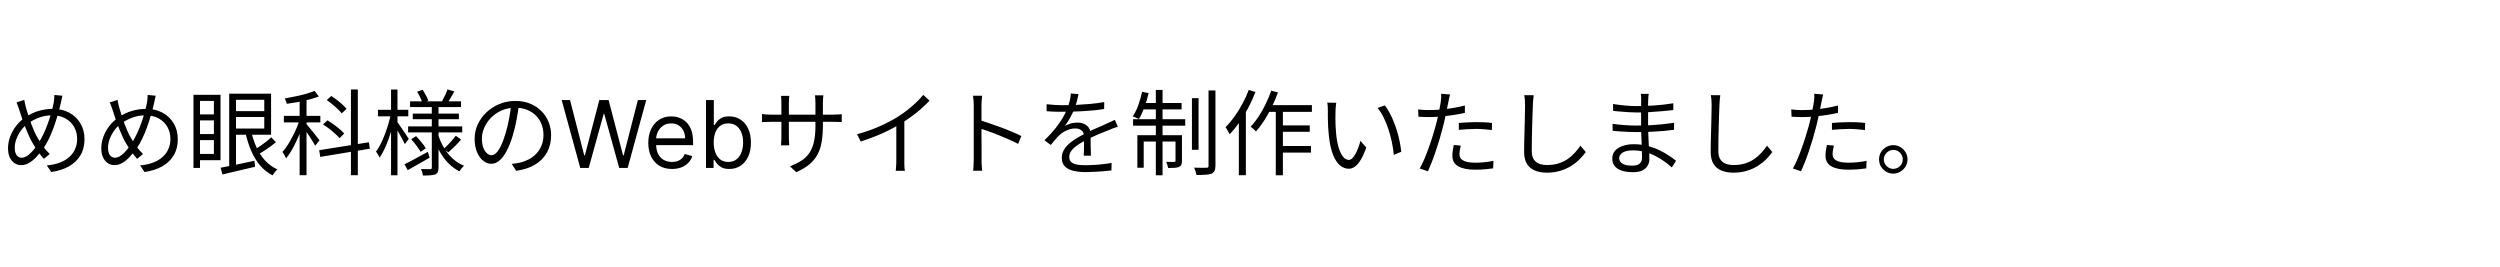 <svg width="402" height="43" viewBox="0 0 402 43" fill="none" xmlns="http://www.w3.org/2000/svg">
<path d="M10.035 15.39C10.005 15.51 9.975 15.645 9.945 15.795C9.915 15.935 9.885 16.075 9.855 16.215C9.835 16.355 9.81 16.47 9.78 16.56C9.64 17.19 9.47 17.84 9.27 18.51C9.08 19.18 8.865 19.845 8.625 20.505C8.385 21.165 8.125 21.78 7.845 22.35C7.575 22.92 7.29 23.415 6.99 23.835C6.61 24.355 6.225 24.825 5.835 25.245C5.455 25.655 5.065 25.975 4.665 26.205C4.265 26.435 3.835 26.55 3.375 26.55C3.005 26.55 2.66 26.445 2.34 26.235C2.02 26.025 1.765 25.72 1.575 25.32C1.385 24.92 1.29 24.43 1.29 23.85C1.29 23.22 1.405 22.59 1.635 21.96C1.875 21.33 2.2 20.75 2.61 20.22C3.03 19.69 3.5 19.25 4.02 18.9C4.76 18.39 5.505 18.03 6.255 17.82C7.005 17.61 7.76 17.505 8.52 17.505C9.5 17.505 10.37 17.71 11.13 18.12C11.9 18.53 12.5 19.105 12.93 19.845C13.37 20.575 13.59 21.43 13.59 22.41C13.59 23.4 13.365 24.265 12.915 25.005C12.475 25.735 11.85 26.325 11.04 26.775C10.24 27.215 9.305 27.51 8.235 27.66L7.53 26.595C8.32 26.525 9.015 26.375 9.615 26.145C10.225 25.915 10.735 25.615 11.145 25.245C11.555 24.875 11.865 24.445 12.075 23.955C12.295 23.465 12.405 22.935 12.405 22.365C12.405 21.625 12.24 20.97 11.91 20.4C11.58 19.82 11.11 19.365 10.5 19.035C9.9 18.705 9.2 18.54 8.4 18.54C7.67 18.54 6.975 18.66 6.315 18.9C5.665 19.13 5.045 19.46 4.455 19.89C4.035 20.19 3.67 20.56 3.36 21C3.05 21.44 2.805 21.9 2.625 22.38C2.455 22.85 2.37 23.31 2.37 23.76C2.37 24.26 2.47 24.655 2.67 24.945C2.88 25.225 3.155 25.365 3.495 25.365C3.735 25.365 3.98 25.295 4.23 25.155C4.48 25.005 4.725 24.81 4.965 24.57C5.205 24.33 5.435 24.065 5.655 23.775C5.885 23.475 6.09 23.175 6.27 22.875C6.52 22.485 6.765 22.035 7.005 21.525C7.245 21.015 7.47 20.47 7.68 19.89C7.9 19.3 8.09 18.71 8.25 18.12C8.42 17.52 8.555 16.95 8.655 16.41C8.685 16.26 8.705 16.075 8.715 15.855C8.735 15.635 8.745 15.44 8.745 15.27L10.035 15.39ZM3.9 16.065C3.94 16.275 3.985 16.5 4.035 16.74C4.095 16.97 4.15 17.19 4.2 17.4C4.3 17.76 4.425 18.165 4.575 18.615C4.725 19.065 4.88 19.515 5.04 19.965C5.21 20.415 5.385 20.84 5.565 21.24C5.745 21.63 5.915 21.955 6.075 22.215C6.335 22.655 6.63 23.105 6.96 23.565C7.29 24.025 7.635 24.425 7.995 24.765L7.05 25.545C6.75 25.205 6.46 24.845 6.18 24.465C5.9 24.085 5.62 23.65 5.34 23.16C5.15 22.87 4.96 22.52 4.77 22.11C4.58 21.69 4.385 21.24 4.185 20.76C3.995 20.28 3.81 19.79 3.63 19.29C3.45 18.78 3.29 18.29 3.15 17.82C3.08 17.58 3 17.345 2.91 17.115C2.83 16.875 2.745 16.66 2.655 16.47L3.9 16.065ZM25.035 15.39C25.005 15.51 24.975 15.645 24.945 15.795C24.915 15.935 24.885 16.075 24.855 16.215C24.835 16.355 24.81 16.47 24.78 16.56C24.64 17.19 24.47 17.84 24.27 18.51C24.08 19.18 23.865 19.845 23.625 20.505C23.385 21.165 23.125 21.78 22.845 22.35C22.575 22.92 22.29 23.415 21.99 23.835C21.61 24.355 21.225 24.825 20.835 25.245C20.455 25.655 20.065 25.975 19.665 26.205C19.265 26.435 18.835 26.55 18.375 26.55C18.005 26.55 17.66 26.445 17.34 26.235C17.02 26.025 16.765 25.72 16.575 25.32C16.385 24.92 16.29 24.43 16.29 23.85C16.29 23.22 16.405 22.59 16.635 21.96C16.875 21.33 17.2 20.75 17.61 20.22C18.03 19.69 18.5 19.25 19.02 18.9C19.76 18.39 20.505 18.03 21.255 17.82C22.005 17.61 22.76 17.505 23.52 17.505C24.5 17.505 25.37 17.71 26.13 18.12C26.9 18.53 27.5 19.105 27.93 19.845C28.37 20.575 28.59 21.43 28.59 22.41C28.59 23.4 28.365 24.265 27.915 25.005C27.475 25.735 26.85 26.325 26.04 26.775C25.24 27.215 24.305 27.51 23.235 27.66L22.53 26.595C23.32 26.525 24.015 26.375 24.615 26.145C25.225 25.915 25.735 25.615 26.145 25.245C26.555 24.875 26.865 24.445 27.075 23.955C27.295 23.465 27.405 22.935 27.405 22.365C27.405 21.625 27.24 20.97 26.91 20.4C26.58 19.82 26.11 19.365 25.5 19.035C24.9 18.705 24.2 18.54 23.4 18.54C22.67 18.54 21.975 18.66 21.315 18.9C20.665 19.13 20.045 19.46 19.455 19.89C19.035 20.19 18.67 20.56 18.36 21C18.05 21.44 17.805 21.9 17.625 22.38C17.455 22.85 17.37 23.31 17.37 23.76C17.37 24.26 17.47 24.655 17.67 24.945C17.88 25.225 18.155 25.365 18.495 25.365C18.735 25.365 18.98 25.295 19.23 25.155C19.48 25.005 19.725 24.81 19.965 24.57C20.205 24.33 20.435 24.065 20.655 23.775C20.885 23.475 21.09 23.175 21.27 22.875C21.52 22.485 21.765 22.035 22.005 21.525C22.245 21.015 22.47 20.47 22.68 19.89C22.9 19.3 23.09 18.71 23.25 18.12C23.42 17.52 23.555 16.95 23.655 16.41C23.685 16.26 23.705 16.075 23.715 15.855C23.735 15.635 23.745 15.44 23.745 15.27L25.035 15.39ZM18.9 16.065C18.94 16.275 18.985 16.5 19.035 16.74C19.095 16.97 19.15 17.19 19.2 17.4C19.3 17.76 19.425 18.165 19.575 18.615C19.725 19.065 19.88 19.515 20.04 19.965C20.21 20.415 20.385 20.84 20.565 21.24C20.745 21.63 20.915 21.955 21.075 22.215C21.335 22.655 21.63 23.105 21.96 23.565C22.29 24.025 22.635 24.425 22.995 24.765L22.05 25.545C21.75 25.205 21.46 24.845 21.18 24.465C20.9 24.085 20.62 23.65 20.34 23.16C20.15 22.87 19.96 22.52 19.77 22.11C19.58 21.69 19.385 21.24 19.185 20.76C18.995 20.28 18.81 19.79 18.63 19.29C18.45 18.78 18.29 18.29 18.15 17.82C18.08 17.58 18 17.345 17.91 17.115C17.83 16.875 17.745 16.66 17.655 16.47L18.9 16.065ZM31.695 15.24H35.46V25.755H31.695V24.75H34.395V16.23H31.695V15.24ZM31.695 18.39H34.995V19.365H31.695V18.39ZM31.695 21.555H34.995V22.53H31.695V21.555ZM31.11 15.24H32.16V27H31.11V15.24ZM36.855 15.06H37.95V27L36.855 27.15V15.06ZM37.41 15.06H43.59V21.66H37.41V20.67H42.495V16.05H37.41V15.06ZM37.425 17.865H42.975V18.81H37.425V17.865ZM35.475 26.97C35.925 26.88 36.44 26.78 37.02 26.67C37.61 26.55 38.24 26.42 38.91 26.28C39.58 26.13 40.25 25.985 40.92 25.845L41.01 26.82C40.09 27.04 39.17 27.255 38.25 27.465C37.33 27.685 36.505 27.88 35.775 28.05L35.475 26.97ZM40.395 21.075C40.595 22.015 40.88 22.89 41.25 23.7C41.62 24.51 42.085 25.22 42.645 25.83C43.205 26.43 43.86 26.9 44.61 27.24C44.52 27.31 44.425 27.4 44.325 27.51C44.235 27.62 44.145 27.735 44.055 27.855C43.965 27.975 43.89 28.09 43.83 28.2C43.04 27.79 42.36 27.245 41.79 26.565C41.22 25.885 40.745 25.095 40.365 24.195C39.985 23.295 39.68 22.315 39.45 21.255L40.395 21.075ZM43.605 22.08L44.37 22.86C43.95 23.22 43.48 23.575 42.96 23.925C42.44 24.275 41.965 24.575 41.535 24.825L40.92 24.09C41.2 23.92 41.505 23.72 41.835 23.49C42.165 23.26 42.485 23.025 42.795 22.785C43.115 22.535 43.385 22.3 43.605 22.08ZM48.18 15.645H49.29V28.17H48.18V15.645ZM45.645 18.63H51.51V19.68H45.645V18.63ZM48.24 19.035L48.945 19.335C48.795 19.865 48.61 20.415 48.39 20.985C48.17 21.545 47.93 22.105 47.67 22.665C47.42 23.215 47.15 23.735 46.86 24.225C46.58 24.705 46.295 25.115 46.005 25.455C45.945 25.305 45.855 25.13 45.735 24.93C45.625 24.73 45.52 24.56 45.42 24.42C45.7 24.12 45.975 23.76 46.245 23.34C46.515 22.92 46.775 22.465 47.025 21.975C47.285 21.485 47.52 20.99 47.73 20.49C47.94 19.98 48.11 19.495 48.24 19.035ZM50.58 14.61L51.27 15.51C50.81 15.69 50.29 15.855 49.71 16.005C49.13 16.155 48.53 16.29 47.91 16.41C47.29 16.52 46.69 16.615 46.11 16.695C46.09 16.575 46.045 16.43 45.975 16.26C45.915 16.09 45.855 15.945 45.795 15.825C46.355 15.725 46.93 15.615 47.52 15.495C48.12 15.375 48.685 15.24 49.215 15.09C49.755 14.93 50.21 14.77 50.58 14.61ZM49.215 19.875C49.315 19.985 49.465 20.165 49.665 20.415C49.875 20.655 50.095 20.92 50.325 21.21C50.555 21.49 50.765 21.76 50.955 22.02C51.155 22.27 51.295 22.45 51.375 22.56L50.685 23.43C50.595 23.25 50.46 23.02 50.28 22.74C50.11 22.45 49.92 22.15 49.71 21.84C49.51 21.53 49.315 21.24 49.125 20.97C48.945 20.7 48.8 20.495 48.69 20.355L49.215 19.875ZM56.43 14.385H57.54V28.17H56.43V14.385ZM51.33 24.15L59.31 22.875L59.475 23.91L51.495 25.23L51.33 24.15ZM52.545 16.095L53.265 15.435C53.565 15.625 53.87 15.84 54.18 16.08C54.5 16.32 54.795 16.565 55.065 16.815C55.335 17.065 55.555 17.295 55.725 17.505L54.945 18.225C54.795 18.025 54.585 17.8 54.315 17.55C54.055 17.29 53.77 17.035 53.46 16.785C53.15 16.525 52.845 16.295 52.545 16.095ZM51.945 20.01L52.65 19.35C52.97 19.54 53.305 19.76 53.655 20.01C54.005 20.26 54.33 20.515 54.63 20.775C54.93 21.025 55.17 21.26 55.35 21.48L54.6 22.215C54.42 21.995 54.18 21.755 53.88 21.495C53.59 21.225 53.275 20.96 52.935 20.7C52.595 20.44 52.265 20.21 51.945 20.01ZM65.94 16.29H74.13V17.22H65.94V16.29ZM66.375 18.27H73.785V19.17H66.375V18.27ZM65.625 20.325H74.325V21.285H65.625V20.325ZM71.955 14.385L73.065 14.7C72.885 15.03 72.695 15.36 72.495 15.69C72.305 16.02 72.13 16.305 71.97 16.545L71.085 16.26C71.235 16 71.395 15.69 71.565 15.33C71.735 14.97 71.865 14.655 71.955 14.385ZM67.065 14.745L67.965 14.445C68.145 14.715 68.32 15.015 68.49 15.345C68.67 15.665 68.795 15.945 68.865 16.185L67.92 16.56C67.85 16.31 67.735 16.015 67.575 15.675C67.415 15.335 67.245 15.025 67.065 14.745ZM73.29 21.825L74.145 22.44C73.835 22.81 73.49 23.18 73.11 23.55C72.74 23.91 72.4 24.225 72.09 24.495L71.355 23.925C71.565 23.745 71.79 23.535 72.03 23.295C72.27 23.045 72.5 22.79 72.72 22.53C72.95 22.27 73.14 22.035 73.29 21.825ZM66.12 22.395L66.9 21.885C67.19 22.185 67.485 22.52 67.785 22.89C68.085 23.25 68.31 23.57 68.46 23.85L67.635 24.42C67.485 24.14 67.265 23.81 66.975 23.43C66.695 23.04 66.41 22.695 66.12 22.395ZM65.04 26.415C65.52 26.185 66.09 25.89 66.75 25.53C67.42 25.17 68.1 24.8 68.79 24.42L69.09 25.35C68.49 25.7 67.88 26.05 67.26 26.4C66.65 26.75 66.085 27.07 65.565 27.36L65.04 26.415ZM69.435 16.935H70.515V26.925C70.515 27.235 70.48 27.47 70.41 27.63C70.34 27.8 70.21 27.935 70.02 28.035C69.82 28.115 69.55 28.165 69.21 28.185C68.87 28.215 68.47 28.23 68.01 28.23C67.99 28.08 67.95 27.9 67.89 27.69C67.83 27.49 67.76 27.32 67.68 27.18C68.01 27.19 68.32 27.195 68.61 27.195C68.9 27.195 69.095 27.195 69.195 27.195C69.295 27.185 69.36 27.16 69.39 27.12C69.42 27.09 69.435 27.03 69.435 26.94V16.935ZM70.47 21.72C70.71 22.46 71.025 23.155 71.415 23.805C71.805 24.455 72.27 25.025 72.81 25.515C73.35 25.995 73.95 26.375 74.61 26.655C74.53 26.725 74.445 26.815 74.355 26.925C74.265 27.025 74.175 27.13 74.085 27.24C74.005 27.35 73.935 27.455 73.875 27.555C73.215 27.215 72.61 26.765 72.06 26.205C71.52 25.645 71.05 25 70.65 24.27C70.25 23.54 69.93 22.755 69.69 21.915L70.47 21.72ZM60.78 17.655H65.655V18.705H60.78V17.655ZM62.88 14.4H63.915V28.185H62.88V14.4ZM62.85 18.285L63.555 18.51C63.435 19.11 63.285 19.73 63.105 20.37C62.935 21.01 62.74 21.64 62.52 22.26C62.3 22.88 62.065 23.455 61.815 23.985C61.565 24.515 61.305 24.97 61.035 25.35C60.985 25.2 60.9 25.035 60.78 24.855C60.66 24.665 60.555 24.505 60.465 24.375C60.715 24.035 60.96 23.63 61.2 23.16C61.44 22.69 61.665 22.18 61.875 21.63C62.085 21.08 62.275 20.52 62.445 19.95C62.615 19.37 62.75 18.815 62.85 18.285ZM63.84 19.56C63.93 19.66 64.06 19.84 64.23 20.1C64.41 20.36 64.6 20.64 64.8 20.94C65.01 21.24 65.2 21.52 65.37 21.78C65.55 22.04 65.67 22.225 65.73 22.335L65.1 23.175C65.02 22.985 64.9 22.745 64.74 22.455C64.59 22.165 64.42 21.86 64.23 21.54C64.05 21.22 63.88 20.925 63.72 20.655C63.56 20.385 63.43 20.175 63.33 20.025L63.84 19.56ZM83.46 16.755C83.36 17.535 83.23 18.35 83.07 19.2C82.92 20.05 82.725 20.875 82.485 21.675C82.185 22.705 81.85 23.565 81.48 24.255C81.12 24.945 80.73 25.465 80.31 25.815C79.89 26.165 79.45 26.34 78.99 26.34C78.55 26.34 78.125 26.18 77.715 25.86C77.305 25.54 76.97 25.08 76.71 24.48C76.45 23.87 76.32 23.155 76.32 22.335C76.32 21.515 76.485 20.74 76.815 20.01C77.155 19.28 77.62 18.635 78.21 18.075C78.81 17.505 79.51 17.055 80.31 16.725C81.11 16.395 81.965 16.23 82.875 16.23C83.755 16.23 84.545 16.375 85.245 16.665C85.955 16.955 86.56 17.355 87.06 17.865C87.56 18.365 87.945 18.95 88.215 19.62C88.485 20.28 88.62 20.99 88.62 21.75C88.62 22.8 88.395 23.725 87.945 24.525C87.505 25.325 86.865 25.975 86.025 26.475C85.195 26.975 84.185 27.305 82.995 27.465L82.29 26.355C82.53 26.325 82.76 26.295 82.98 26.265C83.2 26.235 83.4 26.2 83.58 26.16C84.06 26.05 84.525 25.88 84.975 25.65C85.435 25.41 85.845 25.11 86.205 24.75C86.565 24.38 86.85 23.945 87.06 23.445C87.28 22.935 87.39 22.355 87.39 21.705C87.39 21.095 87.29 20.53 87.09 20.01C86.89 19.48 86.595 19.015 86.205 18.615C85.815 18.215 85.34 17.9 84.78 17.67C84.22 17.44 83.58 17.325 82.86 17.325C82.04 17.325 81.295 17.475 80.625 17.775C79.965 18.075 79.4 18.47 78.93 18.96C78.47 19.44 78.115 19.97 77.865 20.55C77.615 21.12 77.49 21.68 77.49 22.23C77.49 22.86 77.57 23.38 77.73 23.79C77.9 24.19 78.1 24.485 78.33 24.675C78.57 24.865 78.805 24.96 79.035 24.96C79.275 24.96 79.52 24.845 79.77 24.615C80.02 24.375 80.275 23.995 80.535 23.475C80.795 22.945 81.05 22.26 81.3 21.42C81.52 20.7 81.705 19.935 81.855 19.125C82.015 18.315 82.13 17.52 82.2 16.74L83.46 16.755ZM93.303 27L90.32 16.091H91.662L93.942 24.976H94.048L96.371 16.091H97.862L100.185 24.976H100.291L102.571 16.091H103.913L100.93 27H99.567L97.159 18.307H97.074L94.666 27H93.303ZM108.058 27.171C107.269 27.171 106.589 26.996 106.017 26.648C105.449 26.297 105.011 25.807 104.702 25.178C104.396 24.546 104.244 23.811 104.244 22.973C104.244 22.135 104.396 21.396 104.702 20.757C105.011 20.114 105.44 19.614 105.991 19.255C106.545 18.893 107.191 18.712 107.93 18.712C108.356 18.712 108.777 18.783 109.192 18.925C109.608 19.067 109.986 19.298 110.327 19.617C110.668 19.933 110.939 20.352 111.142 20.874C111.344 21.396 111.445 22.039 111.445 22.803V23.335H105.138V22.249H110.167C110.167 21.787 110.075 21.375 109.89 21.013C109.709 20.651 109.45 20.365 109.112 20.155C108.778 19.946 108.384 19.841 107.93 19.841C107.429 19.841 106.996 19.965 106.63 20.214C106.268 20.459 105.989 20.778 105.794 21.173C105.598 21.567 105.501 21.989 105.501 22.44V23.165C105.501 23.783 105.607 24.306 105.82 24.736C106.037 25.162 106.337 25.487 106.721 25.711C107.104 25.931 107.55 26.041 108.058 26.041C108.388 26.041 108.686 25.995 108.952 25.903C109.222 25.807 109.455 25.665 109.65 25.477C109.846 25.285 109.996 25.047 110.103 24.763L111.317 25.104C111.19 25.516 110.975 25.878 110.673 26.19C110.371 26.499 109.998 26.741 109.554 26.915C109.11 27.085 108.612 27.171 108.058 27.171ZM113.528 27V16.091H114.785V20.118H114.892C114.984 19.976 115.112 19.795 115.275 19.575C115.442 19.351 115.68 19.152 115.989 18.978C116.301 18.8 116.724 18.712 117.257 18.712C117.946 18.712 118.553 18.884 119.078 19.228C119.604 19.573 120.014 20.061 120.309 20.693C120.604 21.325 120.751 22.071 120.751 22.93C120.751 23.797 120.604 24.548 120.309 25.184C120.014 25.816 119.606 26.306 119.084 26.654C118.562 26.998 117.96 27.171 117.278 27.171C116.752 27.171 116.332 27.084 116.016 26.909C115.7 26.732 115.456 26.531 115.286 26.308C115.115 26.08 114.984 25.892 114.892 25.743H114.743V27H113.528ZM114.764 22.909C114.764 23.527 114.854 24.072 115.036 24.544C115.217 25.013 115.481 25.381 115.829 25.647C116.177 25.91 116.603 26.041 117.108 26.041C117.633 26.041 118.072 25.903 118.423 25.626C118.778 25.345 119.045 24.969 119.222 24.496C119.403 24.021 119.494 23.491 119.494 22.909C119.494 22.334 119.405 21.815 119.228 21.354C119.054 20.889 118.789 20.521 118.434 20.251C118.082 19.978 117.64 19.841 117.108 19.841C116.596 19.841 116.167 19.971 115.819 20.23C115.471 20.485 115.208 20.844 115.03 21.306C114.853 21.764 114.764 22.298 114.764 22.909ZM132.323 20.115C132.323 21.115 132.258 22 132.128 22.77C132.008 23.54 131.788 24.225 131.468 24.825C131.148 25.425 130.708 25.96 130.148 26.43C129.598 26.89 128.893 27.31 128.033 27.69L127.028 26.745C127.718 26.475 128.318 26.18 128.828 25.86C129.338 25.54 129.763 25.14 130.103 24.66C130.443 24.18 130.698 23.58 130.868 22.86C131.038 22.14 131.123 21.255 131.123 20.205V16.56C131.123 16.26 131.113 16 131.093 15.78C131.073 15.55 131.058 15.4 131.048 15.33H132.398C132.388 15.4 132.373 15.55 132.353 15.78C132.333 16 132.323 16.26 132.323 16.56V20.115ZM126.923 15.42C126.913 15.49 126.898 15.625 126.878 15.825C126.858 16.025 126.848 16.255 126.848 16.515V22.005C126.848 22.185 126.853 22.375 126.863 22.575C126.873 22.765 126.883 22.935 126.893 23.085C126.903 23.225 126.908 23.32 126.908 23.37H125.588C125.588 23.32 125.593 23.225 125.603 23.085C125.613 22.945 125.623 22.78 125.633 22.59C125.643 22.39 125.648 22.195 125.648 22.005V16.515C125.648 16.345 125.643 16.165 125.633 15.975C125.623 15.775 125.608 15.59 125.588 15.42H126.923ZM122.528 18.33C122.578 18.34 122.678 18.355 122.828 18.375C122.988 18.385 123.178 18.4 123.398 18.42C123.618 18.43 123.828 18.435 124.028 18.435H133.973C134.303 18.435 134.588 18.425 134.828 18.405C135.068 18.385 135.243 18.37 135.353 18.36V19.635C135.263 19.625 135.093 19.615 134.843 19.605C134.593 19.595 134.303 19.59 133.973 19.59H124.028C123.818 19.59 123.608 19.595 123.398 19.605C123.188 19.605 123.003 19.61 122.843 19.62C122.693 19.63 122.588 19.635 122.528 19.635V18.33ZM137.813 21.585C139.113 21.235 140.323 20.81 141.443 20.31C142.563 19.81 143.538 19.3 144.368 18.78C144.888 18.45 145.393 18.095 145.883 17.715C146.383 17.325 146.853 16.92 147.293 16.5C147.733 16.08 148.123 15.665 148.463 15.255L149.468 16.185C149.048 16.635 148.593 17.075 148.103 17.505C147.613 17.935 147.093 18.35 146.543 18.75C146.003 19.14 145.438 19.52 144.848 19.89C144.298 20.22 143.678 20.56 142.988 20.91C142.298 21.26 141.563 21.59 140.783 21.9C140.003 22.21 139.213 22.495 138.413 22.755L137.813 21.585ZM144.128 19.41L145.418 19.02V25.86C145.418 26.05 145.418 26.25 145.418 26.46C145.428 26.67 145.438 26.865 145.448 27.045C145.468 27.225 145.488 27.365 145.508 27.465H144.038C144.048 27.365 144.058 27.225 144.068 27.045C144.088 26.865 144.103 26.67 144.113 26.46C144.123 26.25 144.128 26.05 144.128 25.86V19.41ZM156.578 25.68C156.578 25.54 156.578 25.26 156.578 24.84C156.578 24.41 156.578 23.905 156.578 23.325C156.578 22.735 156.578 22.12 156.578 21.48C156.578 20.83 156.578 20.2 156.578 19.59C156.578 18.98 156.578 18.44 156.578 17.97C156.578 17.5 156.578 17.16 156.578 16.95C156.578 16.74 156.568 16.485 156.548 16.185C156.528 15.885 156.498 15.62 156.458 15.39H157.928C157.908 15.61 157.883 15.87 157.853 16.17C157.833 16.47 157.823 16.73 157.823 16.95C157.823 17.34 157.823 17.81 157.823 18.36C157.823 18.9 157.823 19.48 157.823 20.1C157.823 20.71 157.823 21.32 157.823 21.93C157.833 22.53 157.838 23.095 157.838 23.625C157.838 24.145 157.838 24.59 157.838 24.96C157.838 25.32 157.838 25.56 157.838 25.68C157.838 25.84 157.838 26.025 157.838 26.235C157.848 26.445 157.863 26.66 157.883 26.88C157.903 27.09 157.918 27.28 157.928 27.45H156.473C156.513 27.21 156.538 26.925 156.548 26.595C156.568 26.265 156.578 25.96 156.578 25.68ZM157.568 19.32C158.058 19.47 158.598 19.65 159.188 19.86C159.788 20.06 160.398 20.275 161.018 20.505C161.638 20.735 162.223 20.97 162.773 21.21C163.333 21.44 163.818 21.66 164.228 21.87L163.718 23.145C163.288 22.905 162.803 22.67 162.263 22.44C161.723 22.2 161.168 21.965 160.598 21.735C160.038 21.505 159.493 21.3 158.963 21.12C158.443 20.93 157.978 20.775 157.568 20.655V19.32ZM173.423 15.135C173.363 15.435 173.283 15.79 173.183 16.2C173.093 16.6 172.943 17.055 172.733 17.565C172.553 18.015 172.328 18.48 172.058 18.96C171.798 19.44 171.518 19.875 171.218 20.265C171.408 20.145 171.623 20.045 171.863 19.965C172.103 19.875 172.348 19.81 172.598 19.77C172.858 19.73 173.093 19.71 173.303 19.71C173.883 19.71 174.373 19.875 174.773 20.205C175.173 20.525 175.373 20.995 175.373 21.615C175.373 21.805 175.373 22.05 175.373 22.35C175.373 22.64 175.373 22.95 175.373 23.28C175.383 23.6 175.393 23.915 175.403 24.225C175.413 24.535 175.418 24.805 175.418 25.035H174.263C174.273 24.835 174.283 24.6 174.293 24.33C174.303 24.06 174.308 23.775 174.308 23.475C174.318 23.175 174.318 22.89 174.308 22.62C174.308 22.35 174.308 22.12 174.308 21.93C174.308 21.49 174.173 21.17 173.903 20.97C173.643 20.76 173.313 20.655 172.913 20.655C172.443 20.655 171.978 20.76 171.518 20.97C171.068 21.17 170.673 21.43 170.333 21.75C170.113 21.96 169.893 22.2 169.673 22.47C169.463 22.73 169.228 23.01 168.968 23.31L167.948 22.56C168.668 21.86 169.268 21.205 169.748 20.595C170.228 19.985 170.618 19.42 170.918 18.9C171.218 18.37 171.453 17.895 171.623 17.475C171.783 17.055 171.913 16.635 172.013 16.215C172.113 15.785 172.173 15.39 172.193 15.03L173.423 15.135ZM168.293 16.755C168.693 16.805 169.128 16.845 169.598 16.875C170.068 16.905 170.478 16.92 170.828 16.92C171.498 16.92 172.218 16.905 172.988 16.875C173.758 16.835 174.533 16.78 175.313 16.71C176.103 16.64 176.853 16.54 177.563 16.41L177.548 17.52C177.028 17.61 176.473 17.685 175.883 17.745C175.293 17.795 174.693 17.84 174.083 17.88C173.473 17.91 172.883 17.935 172.313 17.955C171.753 17.965 171.233 17.97 170.753 17.97C170.543 17.97 170.298 17.97 170.018 17.97C169.748 17.96 169.463 17.95 169.163 17.94C168.863 17.92 168.573 17.9 168.293 17.88V16.755ZM179.753 20.385C179.623 20.415 179.478 20.46 179.318 20.52C179.168 20.57 179.013 20.625 178.853 20.685C178.703 20.745 178.558 20.805 178.418 20.865C177.898 21.065 177.293 21.31 176.603 21.6C175.913 21.89 175.208 22.225 174.488 22.605C173.988 22.855 173.548 23.12 173.168 23.4C172.788 23.67 172.488 23.955 172.268 24.255C172.048 24.545 171.938 24.865 171.938 25.215C171.938 25.505 172.003 25.74 172.133 25.92C172.273 26.1 172.468 26.24 172.718 26.34C172.968 26.43 173.253 26.49 173.573 26.52C173.903 26.55 174.263 26.565 174.653 26.565C175.233 26.565 175.893 26.535 176.633 26.475C177.383 26.405 178.088 26.315 178.748 26.205L178.718 27.405C178.338 27.455 177.908 27.5 177.428 27.54C176.958 27.58 176.478 27.61 175.988 27.63C175.508 27.66 175.048 27.675 174.608 27.675C173.898 27.675 173.248 27.61 172.658 27.48C172.078 27.35 171.613 27.12 171.263 26.79C170.913 26.46 170.738 25.99 170.738 25.38C170.738 24.93 170.843 24.52 171.053 24.15C171.263 23.77 171.543 23.425 171.893 23.115C172.253 22.805 172.648 22.52 173.078 22.26C173.508 21.99 173.948 21.745 174.398 21.525C174.878 21.265 175.328 21.04 175.748 20.85C176.178 20.66 176.583 20.485 176.963 20.325C177.343 20.165 177.698 20.005 178.028 19.845C178.248 19.745 178.458 19.65 178.658 19.56C178.858 19.47 179.058 19.37 179.258 19.26L179.753 20.385ZM191.663 15.78H192.728V24.09H191.663V15.78ZM194.333 14.55H195.443V26.64C195.443 27.01 195.393 27.29 195.293 27.48C195.193 27.67 195.028 27.82 194.798 27.93C194.568 28.02 194.248 28.075 193.838 28.095C193.438 28.125 192.958 28.14 192.398 28.14C192.368 27.98 192.318 27.785 192.248 27.555C192.178 27.335 192.103 27.135 192.023 26.955C192.473 26.965 192.883 26.975 193.253 26.985C193.633 26.985 193.893 26.98 194.033 26.97C194.143 26.97 194.218 26.95 194.258 26.91C194.308 26.86 194.333 26.775 194.333 26.655V14.55ZM185.858 14.46H186.938V28.185H185.858V14.46ZM189.023 21.735H190.058V25.845C190.058 26.105 190.028 26.315 189.968 26.475C189.908 26.625 189.783 26.745 189.593 26.835C189.423 26.915 189.188 26.965 188.888 26.985C188.598 27.005 188.248 27.015 187.838 27.015C187.818 26.865 187.778 26.7 187.718 26.52C187.658 26.33 187.593 26.165 187.523 26.025C187.843 26.035 188.118 26.04 188.348 26.04C188.578 26.04 188.733 26.04 188.813 26.04C188.953 26.04 189.023 25.97 189.023 25.83V21.735ZM182.888 21.735H189.443V22.755H183.908V26.97H182.888V21.735ZM182.198 19.17H190.583V20.205H182.198V19.17ZM183.638 16.56H189.998V17.595H183.428L183.638 16.56ZM183.653 14.76L184.703 14.97C184.523 15.75 184.293 16.515 184.013 17.265C183.743 18.005 183.453 18.63 183.143 19.14C183.063 19.1 182.963 19.055 182.843 19.005C182.723 18.945 182.598 18.89 182.468 18.84C182.348 18.79 182.238 18.75 182.138 18.72C182.488 18.21 182.788 17.605 183.038 16.905C183.288 16.195 183.493 15.48 183.653 14.76ZM203.828 16.905H210.953V17.985H203.303L203.828 16.905ZM205.703 20.16H210.608V21.195H205.703V20.16ZM205.703 23.475H210.803V24.54H205.703V23.475ZM205.148 17.265H206.288V28.185H205.148V17.265ZM204.413 14.58L205.493 14.865C205.213 15.655 204.883 16.435 204.503 17.205C204.133 17.965 203.733 18.68 203.303 19.35C202.873 20.02 202.428 20.615 201.968 21.135C201.908 21.075 201.823 20.995 201.713 20.895C201.613 20.795 201.503 20.695 201.383 20.595C201.273 20.495 201.178 20.42 201.098 20.37C201.548 19.9 201.978 19.355 202.388 18.735C202.798 18.115 203.173 17.45 203.513 16.74C203.863 16.03 204.163 15.31 204.413 14.58ZM200.798 14.46L201.878 14.79C201.558 15.63 201.178 16.47 200.738 17.31C200.298 18.14 199.823 18.92 199.313 19.65C198.803 20.37 198.273 21.015 197.723 21.585C197.683 21.495 197.623 21.38 197.543 21.24C197.463 21.09 197.378 20.94 197.288 20.79C197.208 20.64 197.133 20.525 197.063 20.445C197.563 19.955 198.043 19.39 198.503 18.75C198.963 18.11 199.388 17.425 199.778 16.695C200.178 15.955 200.518 15.21 200.798 14.46ZM199.208 18.315L200.318 17.19L200.333 17.22V28.17H199.208V18.315ZM214.868 16.53C214.848 16.65 214.828 16.8 214.808 16.98C214.798 17.16 214.783 17.34 214.763 17.52C214.753 17.7 214.748 17.855 214.748 17.985C214.738 18.295 214.733 18.65 214.733 19.05C214.743 19.44 214.753 19.85 214.763 20.28C214.783 20.7 214.813 21.12 214.853 21.54C214.933 22.37 215.068 23.1 215.258 23.73C215.448 24.35 215.678 24.835 215.948 25.185C216.228 25.535 216.543 25.71 216.893 25.71C217.083 25.71 217.268 25.625 217.448 25.455C217.628 25.275 217.798 25.04 217.958 24.75C218.128 24.45 218.278 24.12 218.408 23.76C218.548 23.39 218.663 23.02 218.753 22.65L219.698 23.715C219.398 24.565 219.093 25.24 218.783 25.74C218.483 26.23 218.173 26.585 217.853 26.805C217.543 27.025 217.218 27.135 216.878 27.135C216.408 27.135 215.953 26.965 215.513 26.625C215.073 26.275 214.693 25.715 214.373 24.945C214.053 24.165 213.823 23.13 213.683 21.84C213.633 21.4 213.593 20.925 213.563 20.415C213.543 19.905 213.528 19.42 213.518 18.96C213.518 18.5 213.518 18.125 213.518 17.835C213.518 17.665 213.513 17.445 213.503 17.175C213.493 16.905 213.463 16.68 213.413 16.5L214.868 16.53ZM222.683 16.95C222.953 17.29 223.208 17.69 223.448 18.15C223.698 18.6 223.923 19.085 224.123 19.605C224.333 20.115 224.518 20.645 224.678 21.195C224.848 21.745 224.983 22.295 225.083 22.845C225.193 23.385 225.273 23.905 225.323 24.405L224.123 24.9C224.063 24.22 223.958 23.53 223.808 22.83C223.658 22.12 223.473 21.435 223.253 20.775C223.033 20.105 222.778 19.475 222.488 18.885C222.198 18.295 221.873 17.785 221.513 17.355L222.683 16.95ZM233.168 15.195C233.118 15.365 233.068 15.57 233.018 15.81C232.968 16.05 232.928 16.245 232.898 16.395C232.828 16.755 232.743 17.175 232.643 17.655C232.553 18.125 232.448 18.62 232.328 19.14C232.218 19.66 232.093 20.17 231.953 20.67C231.823 21.2 231.663 21.78 231.473 22.41C231.283 23.03 231.083 23.655 230.873 24.285C230.663 24.915 230.448 25.51 230.228 26.07C230.008 26.63 229.803 27.12 229.613 27.54L228.293 27.09C228.523 26.7 228.753 26.235 228.983 25.695C229.223 25.145 229.453 24.56 229.673 23.94C229.903 23.32 230.113 22.705 230.303 22.095C230.503 21.475 230.673 20.905 230.813 20.385C230.913 20.035 231.008 19.665 231.098 19.275C231.188 18.885 231.273 18.505 231.353 18.135C231.433 17.755 231.498 17.41 231.548 17.1C231.608 16.78 231.653 16.52 231.683 16.32C231.713 16.11 231.733 15.89 231.743 15.66C231.753 15.43 231.748 15.235 231.728 15.075L233.168 15.195ZM229.838 17.7C230.398 17.7 230.998 17.675 231.638 17.625C232.288 17.565 232.948 17.48 233.618 17.37C234.288 17.26 234.933 17.125 235.553 16.965V18.15C234.933 18.29 234.283 18.41 233.603 18.51C232.923 18.61 232.253 18.69 231.593 18.75C230.943 18.8 230.353 18.825 229.823 18.825C229.493 18.825 229.188 18.82 228.908 18.81C228.628 18.79 228.353 18.775 228.083 18.765L228.038 17.595C228.398 17.635 228.718 17.665 228.998 17.685C229.288 17.695 229.568 17.7 229.838 17.7ZM234.578 19.77C234.978 19.73 235.413 19.7 235.883 19.68C236.363 19.65 236.843 19.635 237.323 19.635C237.763 19.635 238.203 19.645 238.643 19.665C239.093 19.685 239.518 19.72 239.918 19.77L239.888 20.91C239.508 20.86 239.103 20.82 238.673 20.79C238.243 20.75 237.808 20.73 237.368 20.73C236.898 20.73 236.428 20.745 235.958 20.775C235.498 20.795 235.038 20.83 234.578 20.88V19.77ZM234.893 23.415C234.833 23.655 234.783 23.89 234.743 24.12C234.703 24.35 234.683 24.565 234.683 24.765C234.683 24.945 234.713 25.12 234.773 25.29C234.843 25.45 234.968 25.595 235.148 25.725C235.328 25.855 235.583 25.96 235.913 26.04C236.253 26.12 236.688 26.16 237.218 26.16C237.708 26.16 238.203 26.135 238.703 26.085C239.203 26.035 239.683 25.96 240.143 25.86L240.098 27.075C239.698 27.135 239.253 27.185 238.763 27.225C238.273 27.265 237.753 27.285 237.203 27.285C236.023 27.285 235.118 27.105 234.488 26.745C233.858 26.375 233.543 25.82 233.543 25.08C233.543 24.79 233.563 24.5 233.603 24.21C233.653 23.92 233.708 23.62 233.768 23.31L234.893 23.415ZM246.623 15.315C246.583 15.565 246.553 15.82 246.533 16.08C246.513 16.33 246.498 16.58 246.488 16.83C246.468 17.25 246.448 17.77 246.428 18.39C246.408 19.01 246.388 19.67 246.368 20.37C246.348 21.06 246.333 21.75 246.323 22.44C246.313 23.13 246.308 23.75 246.308 24.3C246.308 24.85 246.413 25.29 246.623 25.62C246.833 25.95 247.123 26.185 247.493 26.325C247.863 26.465 248.288 26.535 248.768 26.535C249.448 26.535 250.063 26.45 250.613 26.28C251.163 26.1 251.653 25.865 252.083 25.575C252.513 25.275 252.893 24.94 253.223 24.57C253.563 24.2 253.868 23.82 254.138 23.43L254.993 24.45C254.733 24.81 254.413 25.185 254.033 25.575C253.663 25.955 253.223 26.31 252.713 26.64C252.203 26.97 251.613 27.24 250.943 27.45C250.283 27.66 249.543 27.765 248.723 27.765C248.013 27.765 247.383 27.655 246.833 27.435C246.283 27.215 245.853 26.86 245.543 26.37C245.233 25.88 245.078 25.23 245.078 24.42C245.078 23.97 245.083 23.475 245.093 22.935C245.103 22.385 245.118 21.82 245.138 21.24C245.158 20.66 245.173 20.095 245.183 19.545C245.193 18.985 245.203 18.47 245.213 18C245.223 17.53 245.228 17.14 245.228 16.83C245.228 16.55 245.218 16.28 245.198 16.02C245.178 15.76 245.148 15.52 245.108 15.3L246.623 15.315ZM265.118 15.09C265.098 15.22 265.078 15.365 265.058 15.525C265.048 15.685 265.038 15.875 265.028 16.095C265.028 16.245 265.023 16.47 265.013 16.77C265.013 17.07 265.013 17.41 265.013 17.79C265.013 18.16 265.013 18.535 265.013 18.915C265.013 19.295 265.013 19.645 265.013 19.965C265.013 20.465 265.023 20.99 265.043 21.54C265.063 22.09 265.088 22.625 265.118 23.145C265.148 23.665 265.173 24.14 265.193 24.57C265.213 25 265.223 25.34 265.223 25.59C265.223 25.94 265.138 26.275 264.968 26.595C264.808 26.915 264.533 27.175 264.143 27.375C263.763 27.585 263.243 27.69 262.583 27.69C261.503 27.69 260.678 27.5 260.108 27.12C259.538 26.75 259.253 26.205 259.253 25.485C259.253 25.025 259.388 24.625 259.658 24.285C259.938 23.945 260.338 23.68 260.858 23.49C261.378 23.29 261.998 23.19 262.718 23.19C263.508 23.19 264.248 23.285 264.938 23.475C265.638 23.655 266.278 23.885 266.858 24.165C267.438 24.445 267.953 24.74 268.403 25.05C268.853 25.35 269.223 25.62 269.513 25.86L268.823 26.925C268.483 26.605 268.088 26.285 267.638 25.965C267.198 25.645 266.713 25.35 266.183 25.08C265.663 24.81 265.098 24.595 264.488 24.435C263.888 24.265 263.248 24.18 262.568 24.18C261.848 24.18 261.298 24.3 260.918 24.54C260.548 24.78 260.363 25.075 260.363 25.425C260.363 25.645 260.433 25.85 260.573 26.04C260.713 26.22 260.938 26.365 261.248 26.475C261.558 26.585 261.958 26.64 262.448 26.64C262.738 26.64 263.003 26.605 263.243 26.535C263.483 26.455 263.673 26.32 263.813 26.13C263.963 25.94 264.038 25.675 264.038 25.335C264.038 25.045 264.028 24.67 264.008 24.21C263.998 23.74 263.983 23.245 263.963 22.725C263.943 22.195 263.923 21.685 263.903 21.195C263.893 20.705 263.888 20.295 263.888 19.965C263.888 19.625 263.888 19.28 263.888 18.93C263.888 18.57 263.888 18.215 263.888 17.865C263.888 17.515 263.888 17.18 263.888 16.86C263.898 16.54 263.903 16.25 263.903 15.99C263.903 15.87 263.898 15.715 263.888 15.525C263.878 15.335 263.863 15.19 263.843 15.09H265.118ZM259.373 16.725C259.623 16.765 259.913 16.805 260.243 16.845C260.573 16.885 260.918 16.925 261.278 16.965C261.648 16.995 261.998 17.02 262.328 17.04C262.668 17.05 262.963 17.055 263.213 17.055C264.163 17.055 265.133 17.02 266.123 16.95C267.123 16.88 268.108 16.765 269.078 16.605L269.063 17.7C268.513 17.76 267.913 17.82 267.263 17.88C266.613 17.94 265.943 17.99 265.253 18.03C264.573 18.07 263.898 18.09 263.228 18.09C262.878 18.09 262.463 18.075 261.983 18.045C261.503 18.015 261.028 17.98 260.558 17.94C260.098 17.9 259.708 17.865 259.388 17.835L259.373 16.725ZM259.298 19.905C259.568 19.945 259.868 19.985 260.198 20.025C260.528 20.065 260.868 20.095 261.218 20.115C261.568 20.135 261.903 20.155 262.223 20.175C262.543 20.185 262.828 20.19 263.078 20.19C263.808 20.19 264.513 20.175 265.193 20.145C265.883 20.105 266.558 20.055 267.218 19.995C267.888 19.925 268.548 19.84 269.198 19.74L269.183 20.865C268.683 20.935 268.183 20.995 267.683 21.045C267.193 21.085 266.698 21.12 266.198 21.15C265.708 21.18 265.203 21.205 264.683 21.225C264.173 21.235 263.633 21.24 263.063 21.24C262.723 21.24 262.328 21.23 261.878 21.21C261.438 21.19 260.988 21.165 260.528 21.135C260.078 21.105 259.673 21.07 259.313 21.03L259.298 19.905ZM276.623 15.315C276.583 15.565 276.553 15.82 276.533 16.08C276.513 16.33 276.498 16.58 276.488 16.83C276.468 17.25 276.448 17.77 276.428 18.39C276.408 19.01 276.388 19.67 276.368 20.37C276.348 21.06 276.333 21.75 276.323 22.44C276.313 23.13 276.308 23.75 276.308 24.3C276.308 24.85 276.413 25.29 276.623 25.62C276.833 25.95 277.123 26.185 277.493 26.325C277.863 26.465 278.288 26.535 278.768 26.535C279.448 26.535 280.063 26.45 280.613 26.28C281.163 26.1 281.653 25.865 282.083 25.575C282.513 25.275 282.893 24.94 283.223 24.57C283.563 24.2 283.868 23.82 284.138 23.43L284.993 24.45C284.733 24.81 284.413 25.185 284.033 25.575C283.663 25.955 283.223 26.31 282.713 26.64C282.203 26.97 281.613 27.24 280.943 27.45C280.283 27.66 279.543 27.765 278.723 27.765C278.013 27.765 277.383 27.655 276.833 27.435C276.283 27.215 275.853 26.86 275.543 26.37C275.233 25.88 275.078 25.23 275.078 24.42C275.078 23.97 275.083 23.475 275.093 22.935C275.103 22.385 275.118 21.82 275.138 21.24C275.158 20.66 275.173 20.095 275.183 19.545C275.193 18.985 275.203 18.47 275.213 18C275.223 17.53 275.228 17.14 275.228 16.83C275.228 16.55 275.218 16.28 275.198 16.02C275.178 15.76 275.148 15.52 275.108 15.3L276.623 15.315ZM293.168 15.195C293.118 15.365 293.068 15.57 293.018 15.81C292.968 16.05 292.928 16.245 292.898 16.395C292.828 16.755 292.743 17.175 292.643 17.655C292.553 18.125 292.448 18.62 292.328 19.14C292.218 19.66 292.093 20.17 291.953 20.67C291.823 21.2 291.663 21.78 291.473 22.41C291.283 23.03 291.083 23.655 290.873 24.285C290.663 24.915 290.448 25.51 290.228 26.07C290.008 26.63 289.803 27.12 289.613 27.54L288.293 27.09C288.523 26.7 288.753 26.235 288.983 25.695C289.223 25.145 289.453 24.56 289.673 23.94C289.903 23.32 290.113 22.705 290.303 22.095C290.503 21.475 290.673 20.905 290.813 20.385C290.913 20.035 291.008 19.665 291.098 19.275C291.188 18.885 291.273 18.505 291.353 18.135C291.433 17.755 291.498 17.41 291.548 17.1C291.608 16.78 291.653 16.52 291.683 16.32C291.713 16.11 291.733 15.89 291.743 15.66C291.753 15.43 291.748 15.235 291.728 15.075L293.168 15.195ZM289.838 17.7C290.398 17.7 290.998 17.675 291.638 17.625C292.288 17.565 292.948 17.48 293.618 17.37C294.288 17.26 294.933 17.125 295.553 16.965V18.15C294.933 18.29 294.283 18.41 293.603 18.51C292.923 18.61 292.253 18.69 291.593 18.75C290.943 18.8 290.353 18.825 289.823 18.825C289.493 18.825 289.188 18.82 288.908 18.81C288.628 18.79 288.353 18.775 288.083 18.765L288.038 17.595C288.398 17.635 288.718 17.665 288.998 17.685C289.288 17.695 289.568 17.7 289.838 17.7ZM294.578 19.77C294.978 19.73 295.413 19.7 295.883 19.68C296.363 19.65 296.843 19.635 297.323 19.635C297.763 19.635 298.203 19.645 298.643 19.665C299.093 19.685 299.518 19.72 299.918 19.77L299.888 20.91C299.508 20.86 299.103 20.82 298.673 20.79C298.243 20.75 297.808 20.73 297.368 20.73C296.898 20.73 296.428 20.745 295.958 20.775C295.498 20.795 295.038 20.83 294.578 20.88V19.77ZM294.893 23.415C294.833 23.655 294.783 23.89 294.743 24.12C294.703 24.35 294.683 24.565 294.683 24.765C294.683 24.945 294.713 25.12 294.773 25.29C294.843 25.45 294.968 25.595 295.148 25.725C295.328 25.855 295.583 25.96 295.913 26.04C296.253 26.12 296.688 26.16 297.218 26.16C297.708 26.16 298.203 26.135 298.703 26.085C299.203 26.035 299.683 25.96 300.143 25.86L300.098 27.075C299.698 27.135 299.253 27.185 298.763 27.225C298.273 27.265 297.753 27.285 297.203 27.285C296.023 27.285 295.118 27.105 294.488 26.745C293.858 26.375 293.543 25.82 293.543 25.08C293.543 24.79 293.563 24.5 293.603 24.21C293.653 23.92 293.708 23.62 293.768 23.31L294.893 23.415ZM304.433 23.34C304.863 23.34 305.248 23.445 305.588 23.655C305.928 23.855 306.203 24.13 306.413 24.48C306.623 24.82 306.728 25.2 306.728 25.62C306.728 26.04 306.623 26.425 306.413 26.775C306.203 27.115 305.928 27.39 305.588 27.6C305.248 27.81 304.863 27.915 304.433 27.915C304.013 27.915 303.628 27.81 303.278 27.6C302.938 27.39 302.663 27.115 302.453 26.775C302.253 26.425 302.153 26.04 302.153 25.62C302.153 25.2 302.253 24.82 302.453 24.48C302.663 24.13 302.943 23.855 303.293 23.655C303.643 23.445 304.023 23.34 304.433 23.34ZM304.433 27.15C304.863 27.15 305.223 27.005 305.513 26.715C305.813 26.415 305.963 26.05 305.963 25.62C305.963 25.35 305.893 25.1 305.753 24.87C305.623 24.64 305.443 24.455 305.213 24.315C304.983 24.175 304.723 24.105 304.433 24.105C304.163 24.105 303.913 24.175 303.683 24.315C303.453 24.455 303.268 24.64 303.128 24.87C302.988 25.1 302.918 25.35 302.918 25.62C302.918 25.9 302.988 26.16 303.128 26.4C303.268 26.63 303.453 26.815 303.683 26.955C303.913 27.085 304.163 27.15 304.433 27.15Z" fill="black"/>
</svg>
